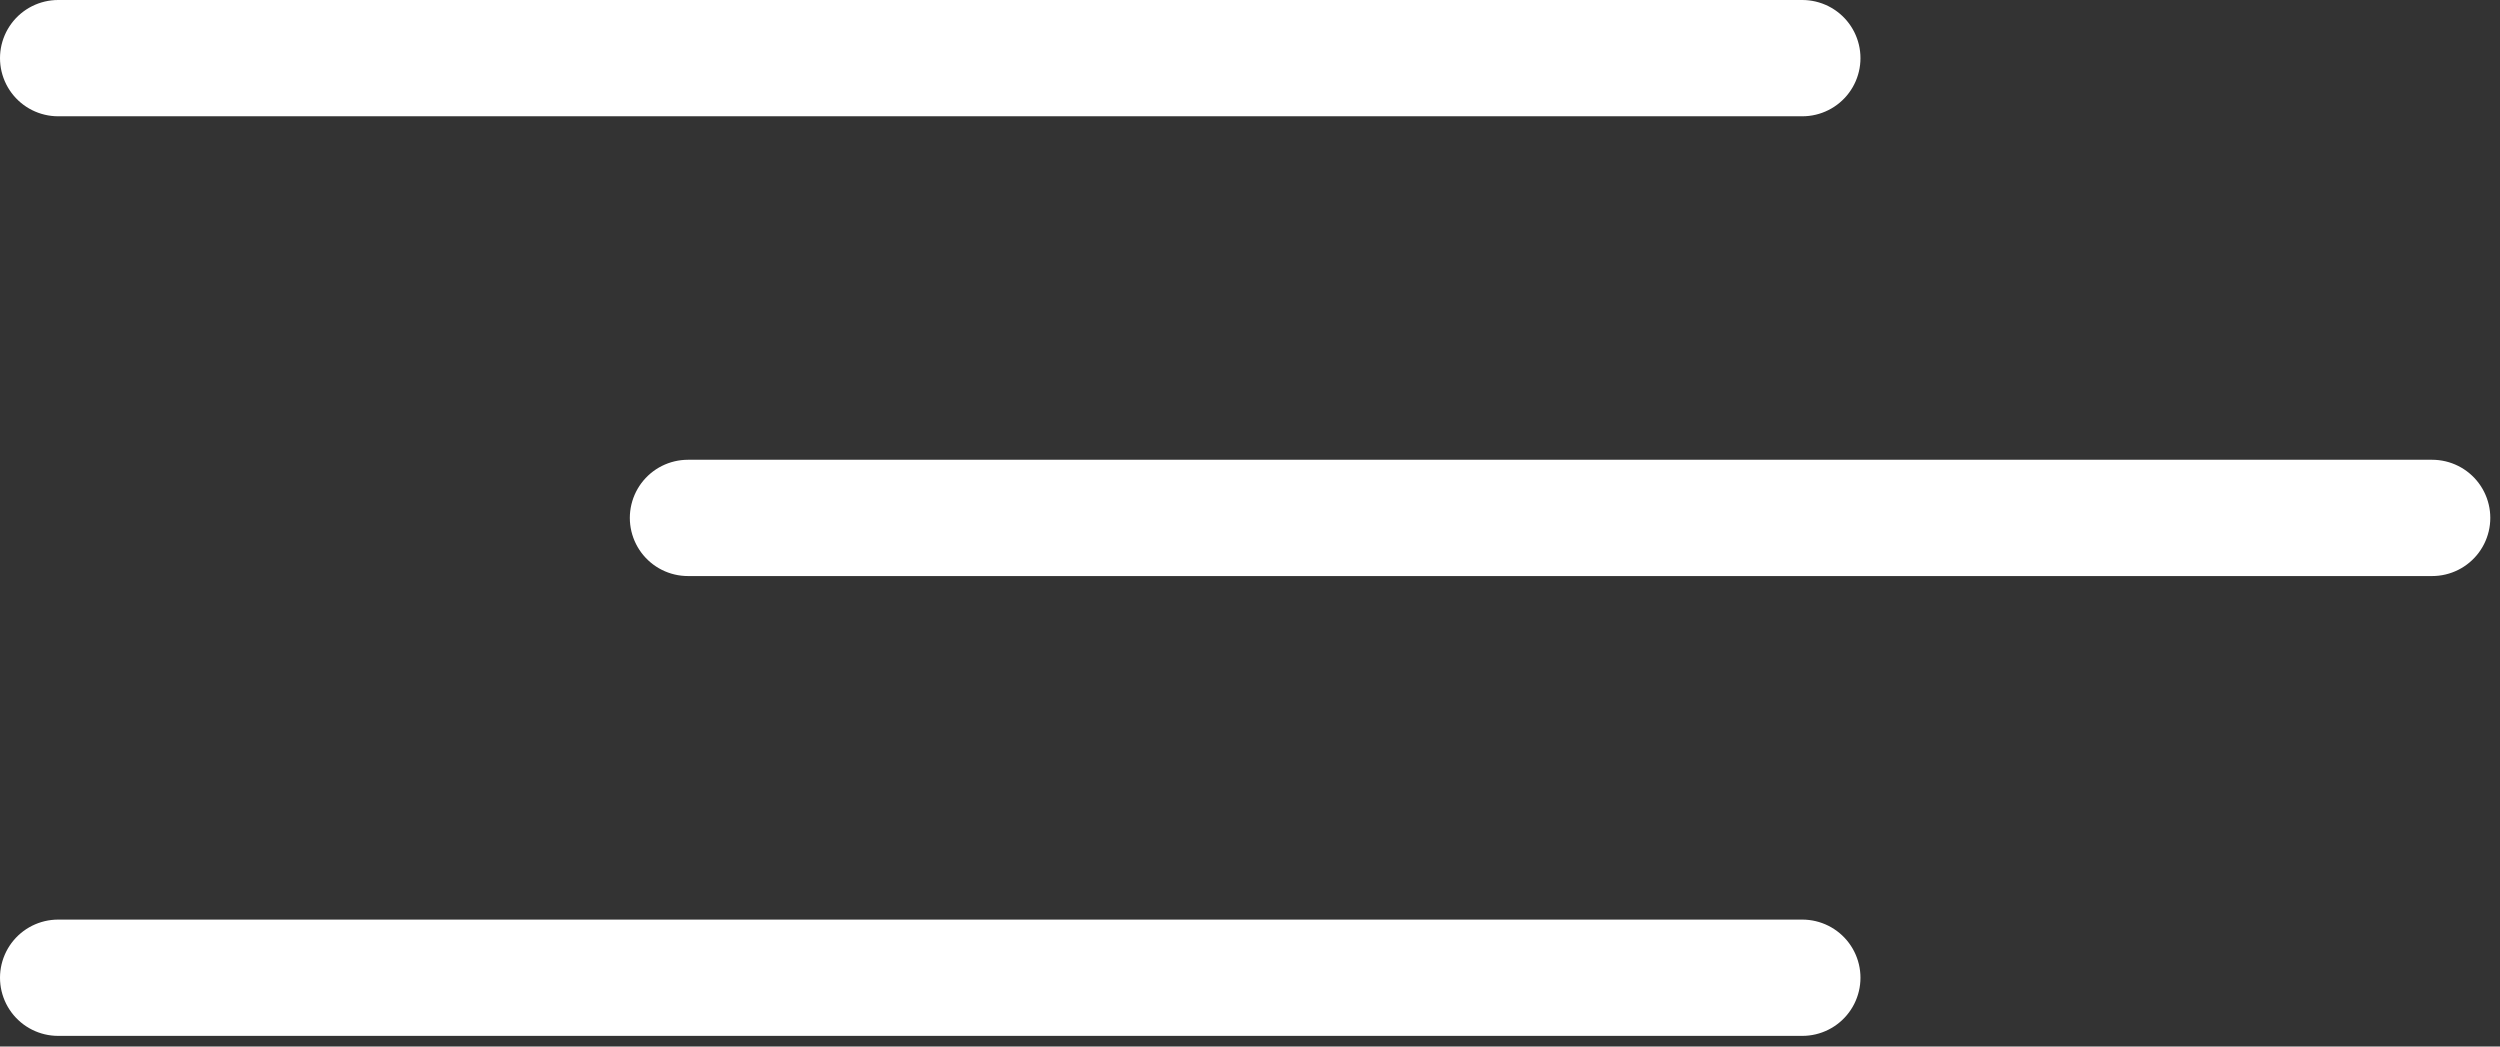 <svg width="43" height="18" viewBox="0 0 43 18" fill="none" xmlns="http://www.w3.org/2000/svg">
    <rect x="0" y="0" width="43" height="18" fill="#333333" stroke="none"/>
    <path d="M1 1H31M11.833 8.908H41.833M1 16.817H31" stroke="#fff" stroke-width="2" stroke-linecap="round"></path>
</svg>